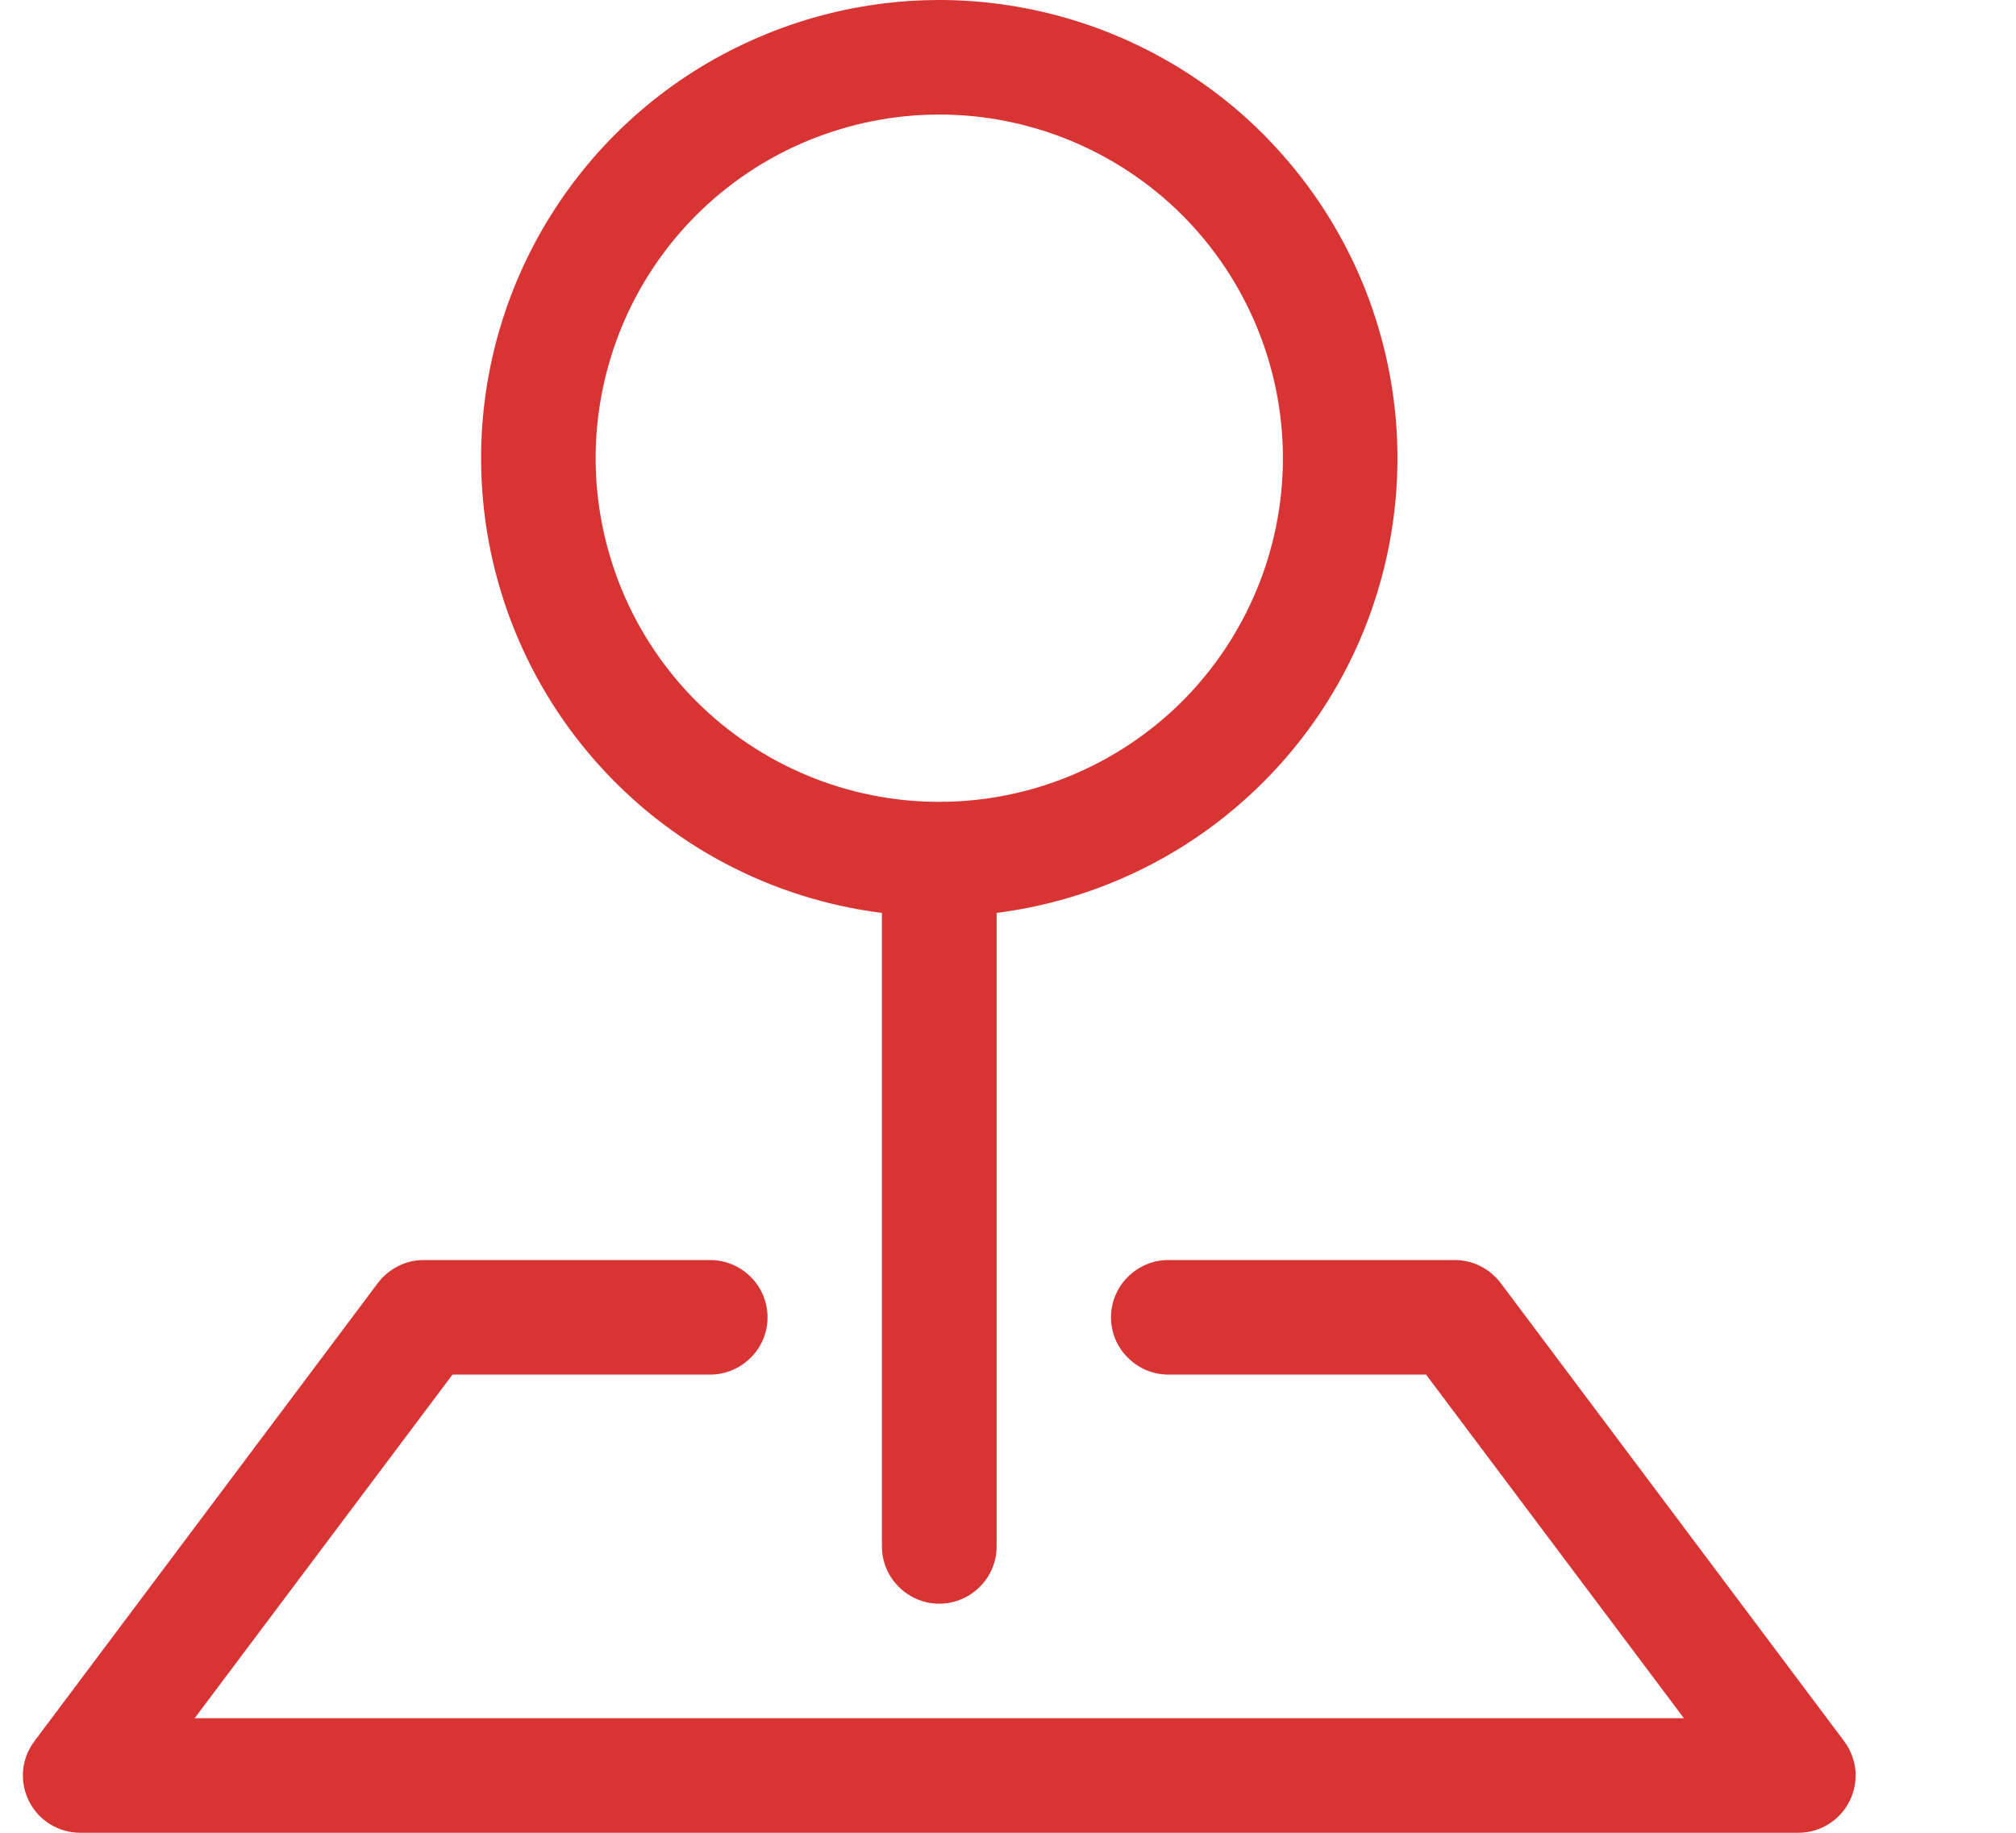 <?xml version="1.0" encoding="UTF-8"?> <svg xmlns="http://www.w3.org/2000/svg" width="11" height="10" viewBox="0 0 11 10" fill="none"><g clip-path="url(#clip0_174_859)"><path fill-rule="evenodd" clip-rule="evenodd" d="M2.062 7C2.092 6.961 2.129 6.93 2.173 6.908C2.216 6.886 2.264 6.875 2.312 6.875H3.875C3.958 6.875 4.037 6.908 4.096 6.967C4.155 7.025 4.188 7.105 4.188 7.188C4.188 7.27 4.155 7.35 4.096 7.408C4.037 7.467 3.958 7.5 3.875 7.5H2.469L1.062 9.375H9.188L7.781 7.5H6.375C6.292 7.5 6.213 7.467 6.154 7.408C6.095 7.35 6.062 7.27 6.062 7.188C6.062 7.105 6.095 7.025 6.154 6.967C6.213 6.908 6.292 6.875 6.375 6.875H7.938C7.986 6.875 8.034 6.886 8.077 6.908C8.121 6.93 8.158 6.961 8.188 7L10.062 9.5C10.097 9.546 10.118 9.602 10.124 9.659C10.129 9.717 10.118 9.775 10.092 9.827C10.066 9.879 10.026 9.923 9.977 9.953C9.927 9.984 9.871 10 9.812 10H0.438C0.379 10 0.323 9.984 0.273 9.953C0.224 9.923 0.184 9.879 0.158 9.827C0.132 9.775 0.121 9.717 0.126 9.659C0.131 9.602 0.153 9.546 0.188 9.5L2.062 7Z" fill="#D93434"></path><path fill-rule="evenodd" clip-rule="evenodd" d="M5.125 0.625C4.879 0.625 4.635 0.674 4.407 0.768C4.18 0.862 3.973 1 3.799 1.174C3.625 1.348 3.487 1.555 3.393 1.782C3.299 2.01 3.25 2.254 3.25 2.5C3.25 2.746 3.299 2.99 3.393 3.218C3.487 3.445 3.625 3.652 3.799 3.826C3.973 4 4.18 4.138 4.407 4.232C4.635 4.327 4.879 4.375 5.125 4.375C5.622 4.375 6.099 4.177 6.451 3.826C6.802 3.474 7 2.997 7 2.5C7 2.003 6.802 1.526 6.451 1.174C6.099 0.823 5.622 0.625 5.125 0.625ZM2.625 2.5C2.625 2.019 2.764 1.548 3.025 1.144C3.286 0.74 3.658 0.419 4.097 0.222C4.535 0.024 5.021 -0.044 5.497 0.028C5.973 0.1 6.418 0.307 6.779 0.625C7.139 0.944 7.401 1.359 7.531 1.822C7.662 2.285 7.656 2.776 7.514 3.236C7.373 3.696 7.101 4.105 6.733 4.414C6.365 4.724 5.915 4.92 5.438 4.981V8.438C5.438 8.52 5.405 8.6 5.346 8.658C5.287 8.717 5.208 8.75 5.125 8.75C5.042 8.75 4.963 8.717 4.904 8.658C4.845 8.6 4.812 8.52 4.812 8.438V4.981C4.208 4.905 3.652 4.611 3.25 4.154C2.847 3.697 2.625 3.109 2.625 2.5Z" fill="#D93434"></path></g><defs><clipPath id="clip0_174_859"><rect width="10" height="10" fill="white" transform="translate(0.125)"></rect></clipPath></defs></svg> 